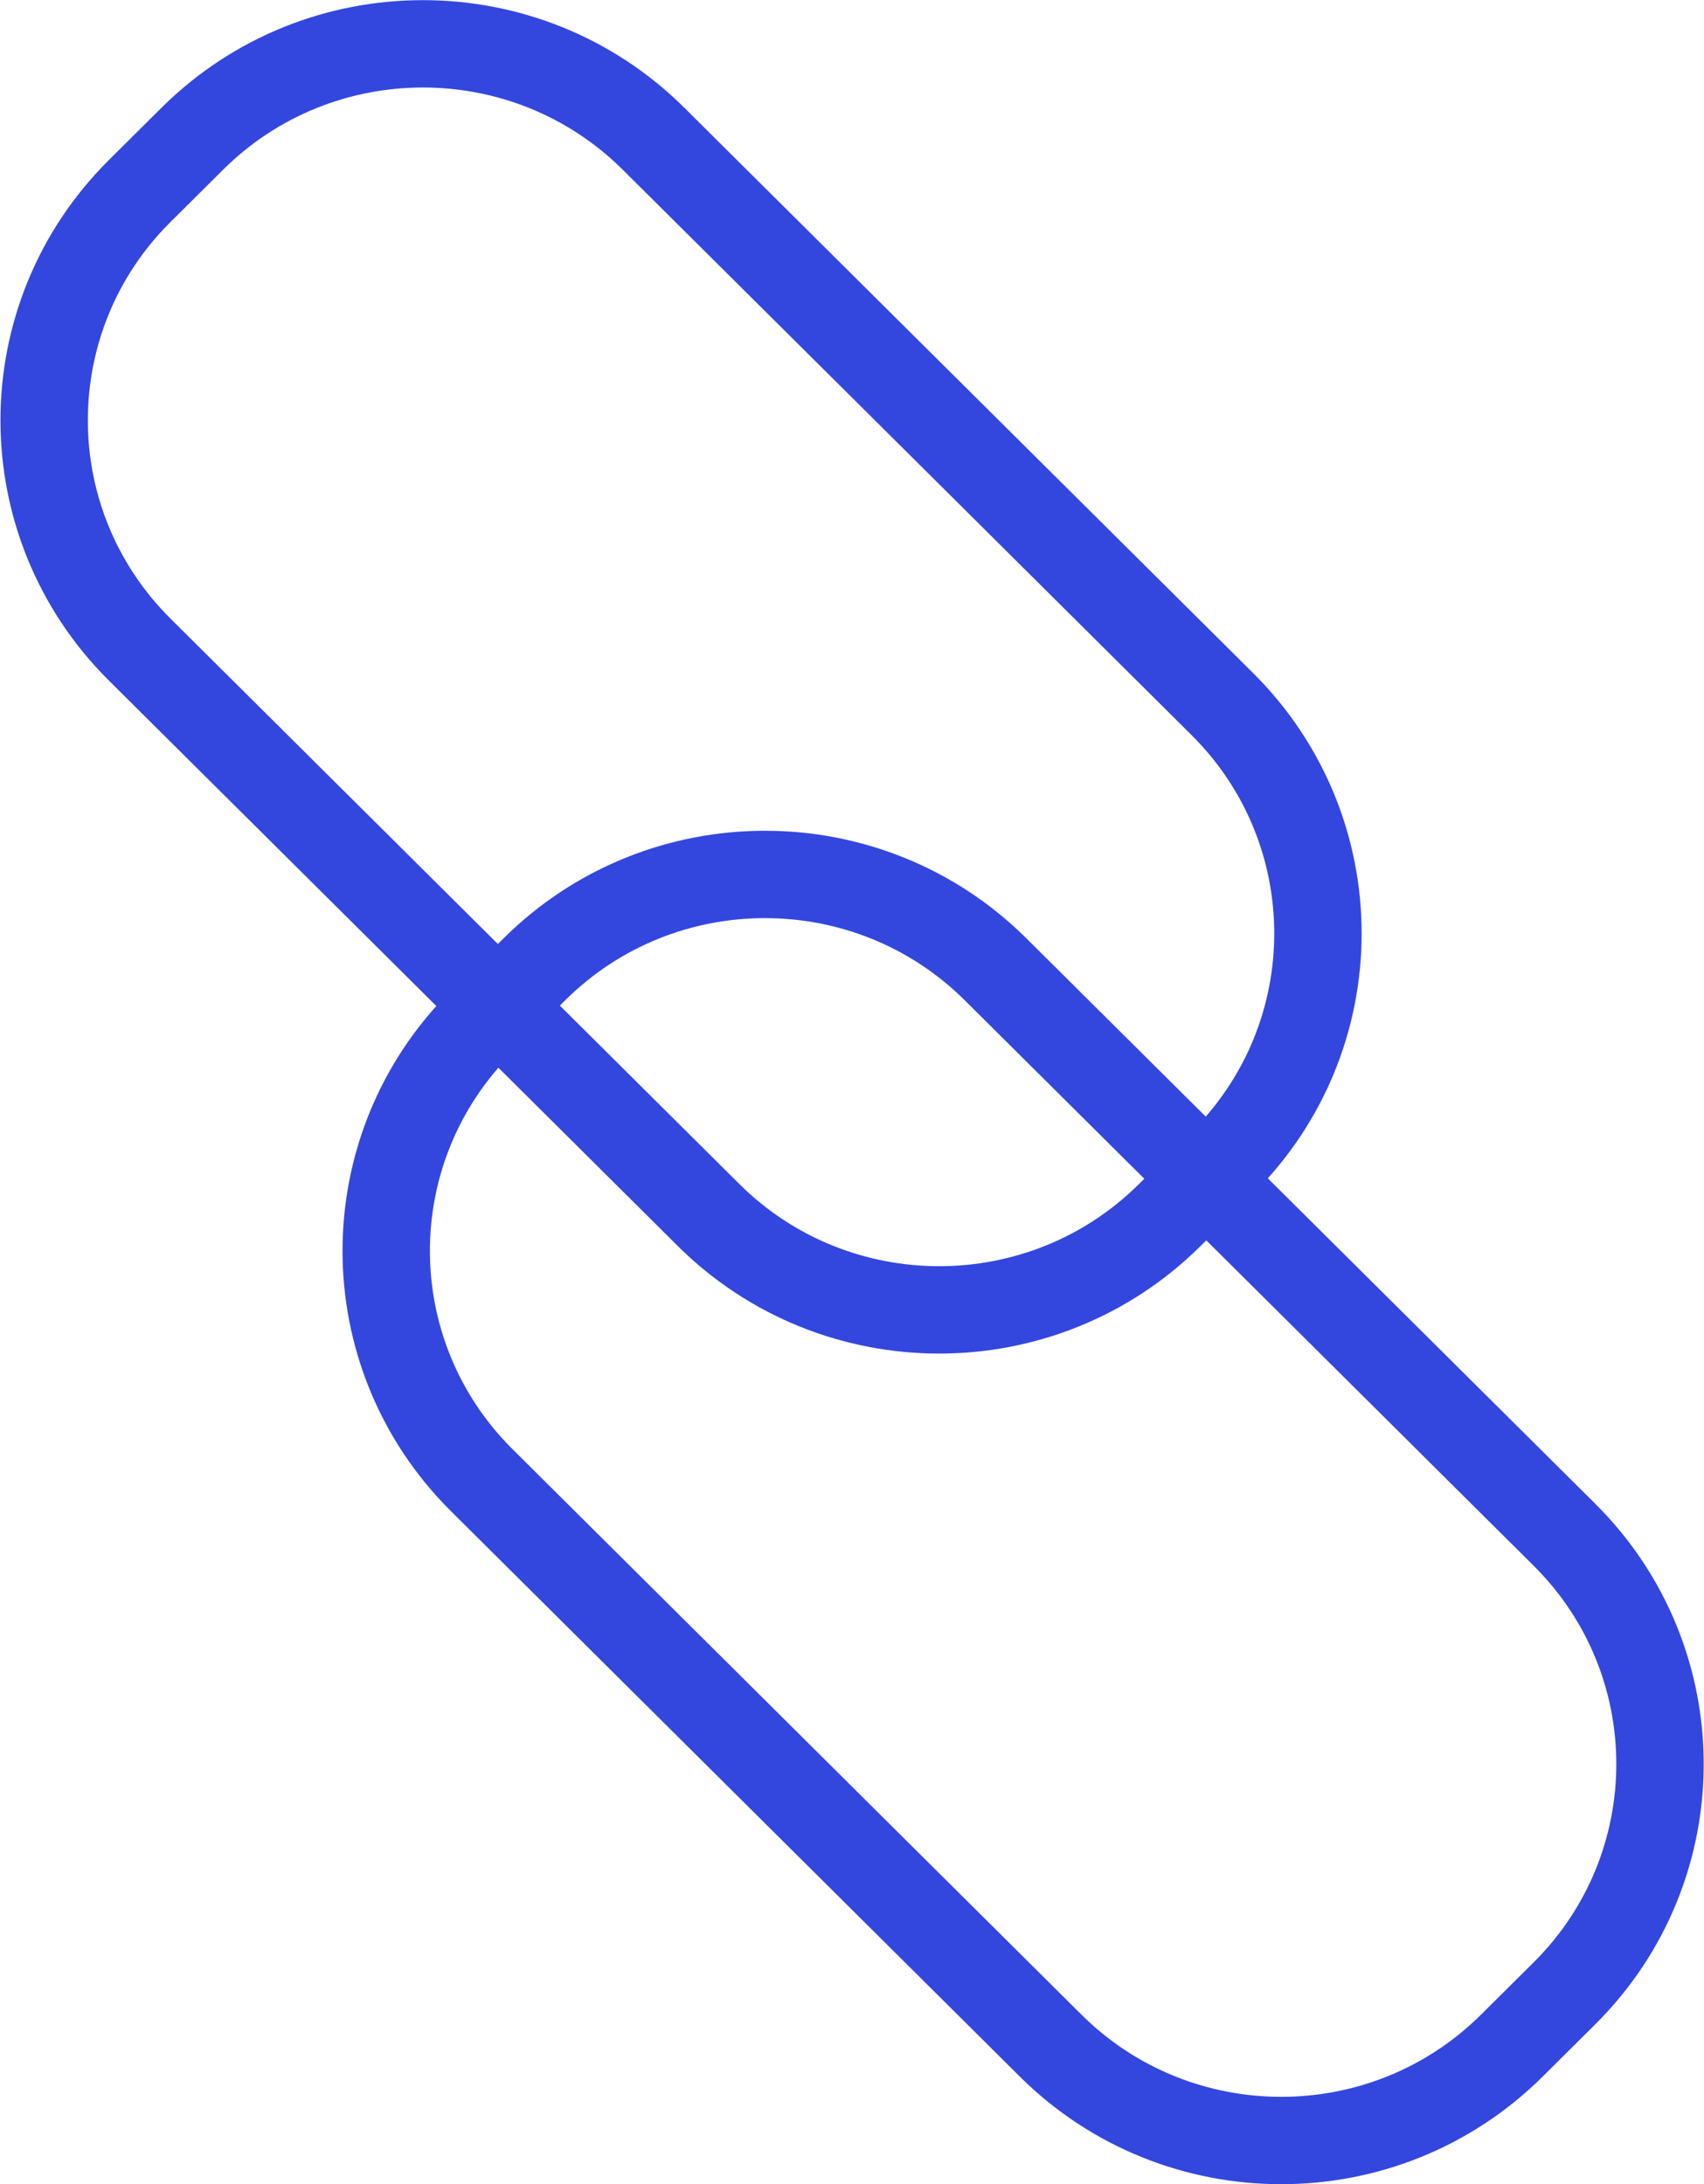 <svg width="78" height="100" viewBox="0 0 78 100" fill="none" xmlns="http://www.w3.org/2000/svg">
<g clip-path="url(#clip0_125_63)">
<path d="M55.954 32.239L29.919 6.355C24.087 0.557 14.631 0.557 8.799 6.355L6.395 8.745C0.563 14.543 0.563 23.944 6.395 29.742L32.43 55.626C38.262 61.424 47.718 61.424 53.551 55.626L55.954 53.237C61.786 47.438 61.786 38.037 55.954 32.239Z" stroke="#3347DF" stroke-width="4" stroke-linecap="round" stroke-linejoin="round"/>
<path d="M71.612 70.269L45.577 44.386C39.745 38.587 30.289 38.587 24.456 44.386L22.053 46.775C16.221 52.573 16.221 61.974 22.053 67.773L48.088 93.656C53.92 99.455 63.376 99.455 69.208 93.656L71.612 91.267C77.444 85.469 77.444 76.067 71.612 70.269Z" stroke="#3347DF" stroke-width="4" stroke-linecap="round" stroke-linejoin="round"/>
</g>
<defs>
<clipPath id="clip0_125_63">
<rect width="78" height="100" fill="white"/>
</clipPath>
</defs>
</svg>
